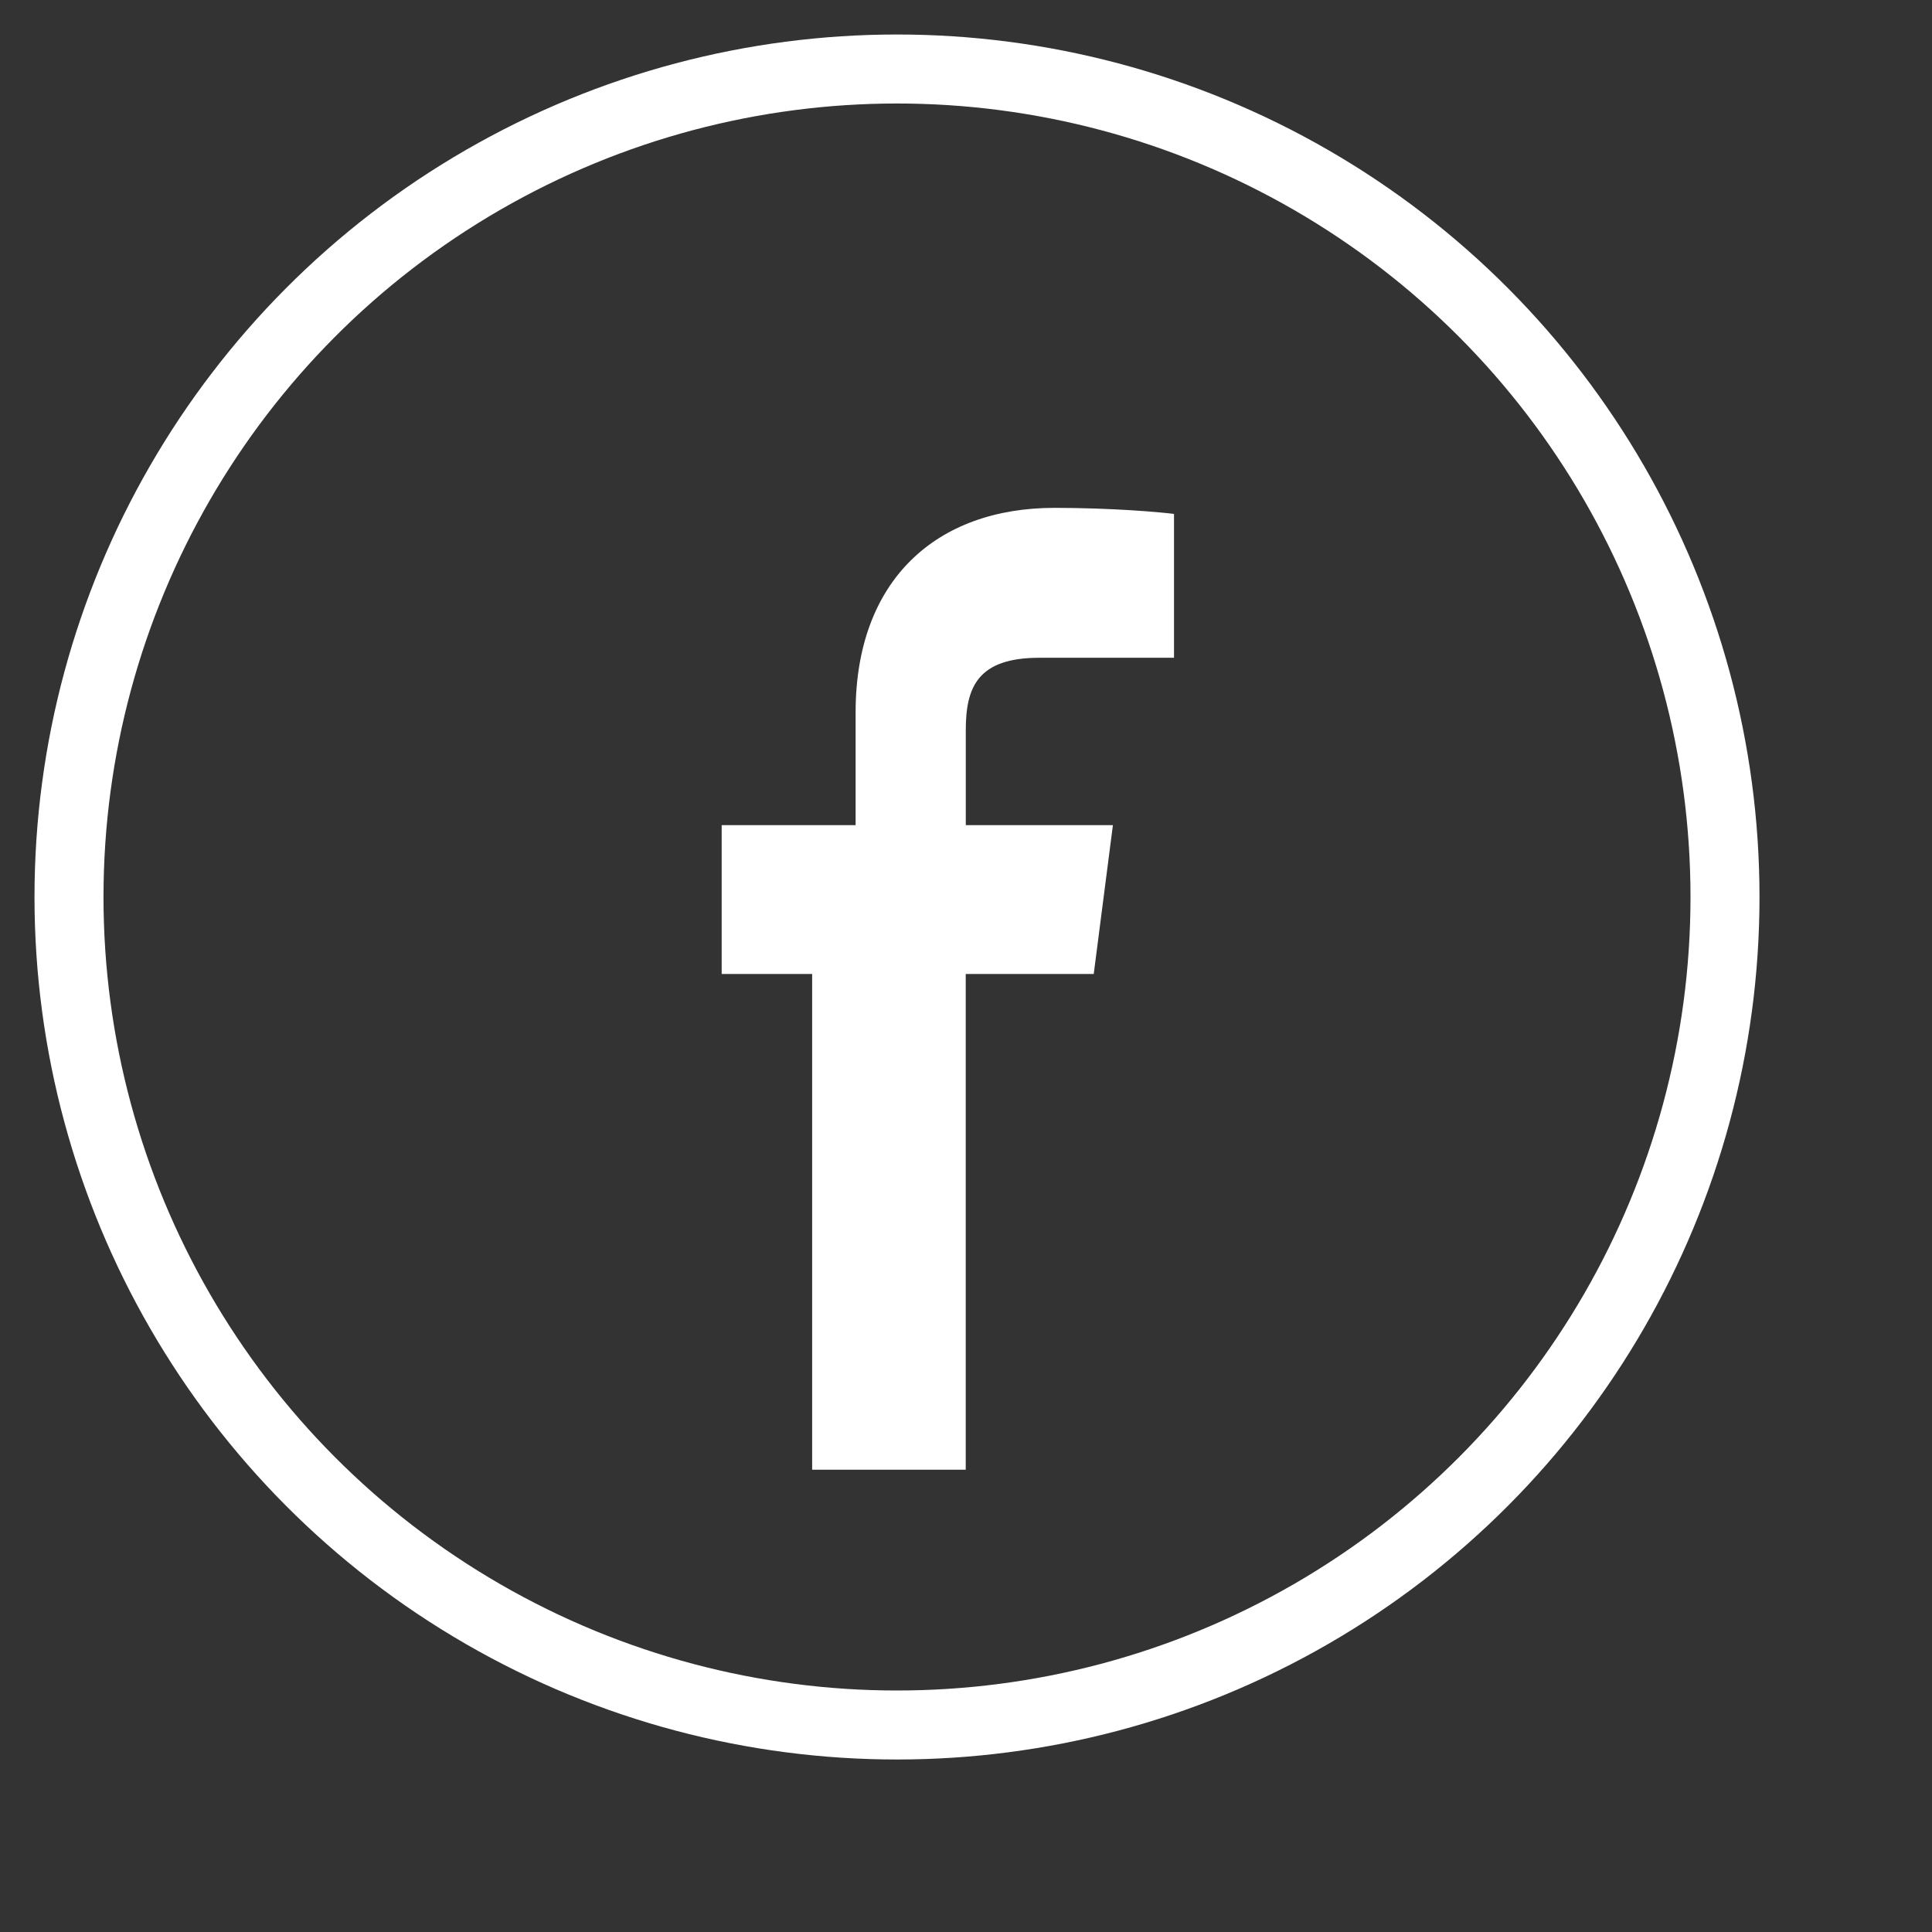 
<svg xmlns="http://www.w3.org/2000/svg" width="24" height="24" viewBox="-1 -1 28 28">
  <rect x="-1" y="-1" width="28" height="28" fill="#333333" stroke="none"/>
  <circle cx="12" cy="12" r="12" fill="none" stroke="#FFFFFF" stroke-width="1"/>
    <g transform="scale(0.7) translate(5, 5)">
  <path fill="#FFFFFF" d="M16.616 7.19H15.09c-1.276 0-1.523.607-1.523 1.498v1.967h3.046l-.397 3.082h-2.65V24h-3.18V13.737H8.513v-3.082h2.773V8.32c0-2.742 1.674-4.234 4.119-4.234 1.171 0 2.179.087 2.473.126v2.978z"/>
</g>
</svg>
